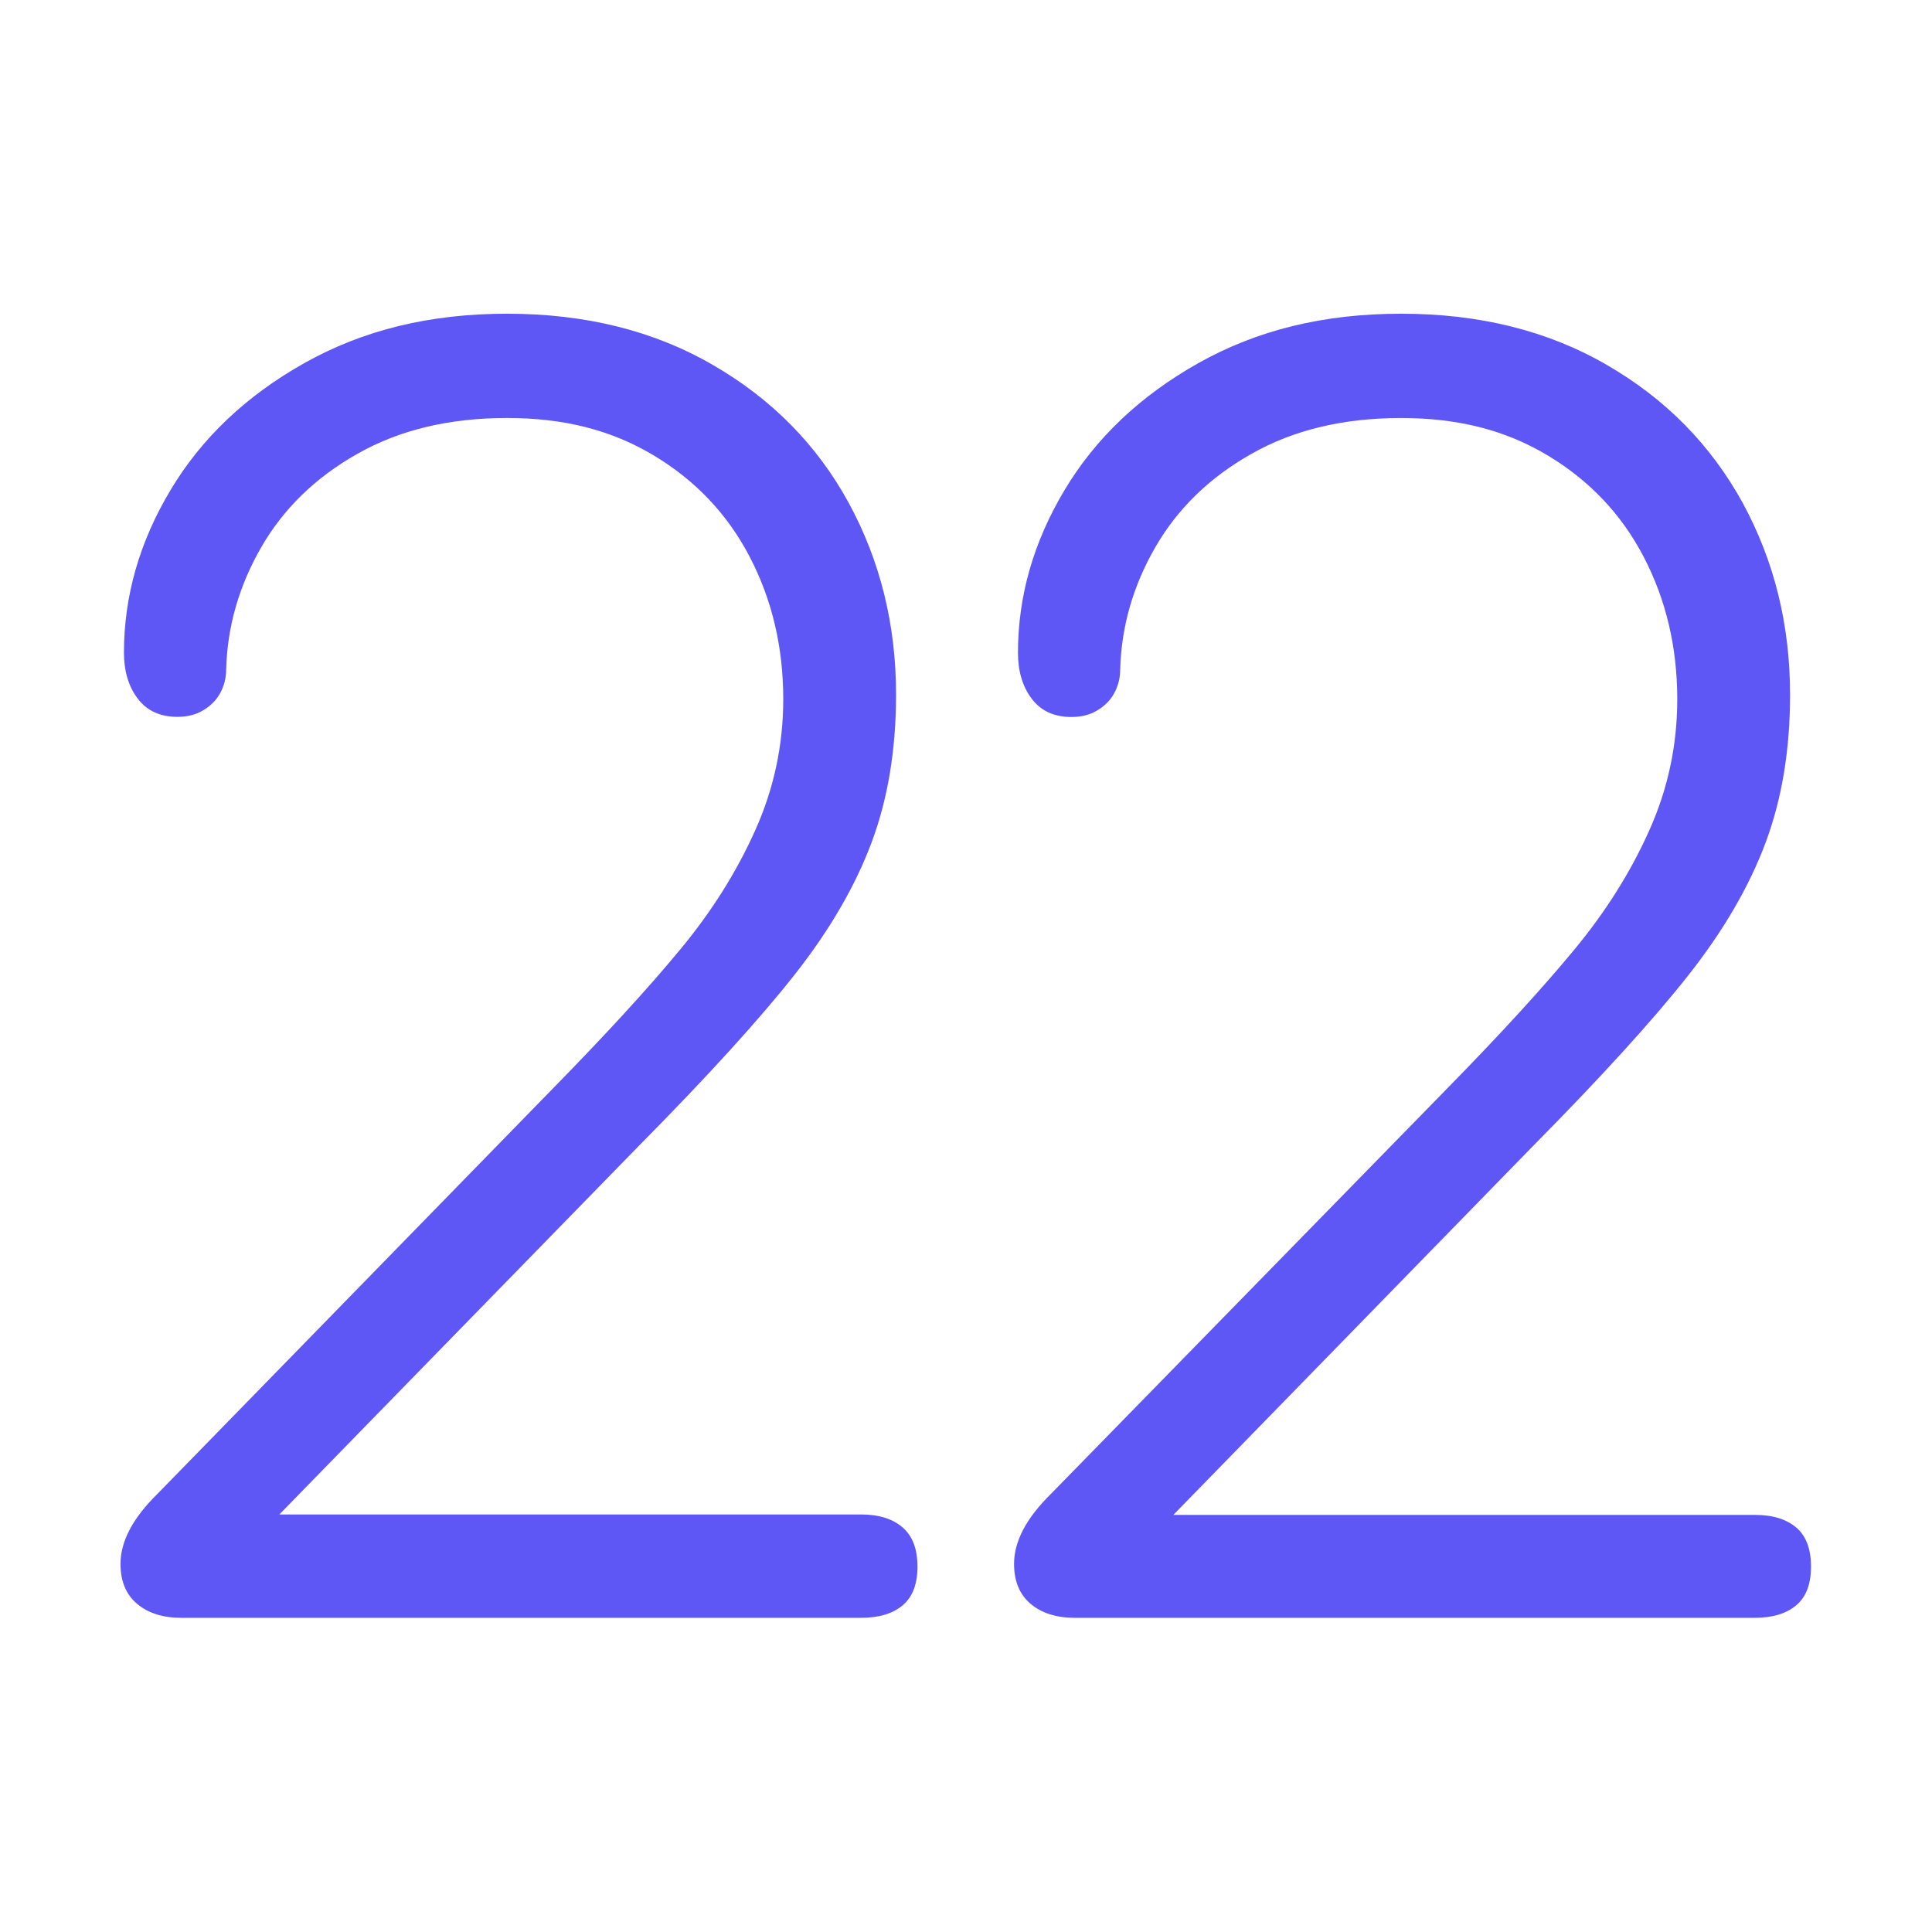 <?xml version="1.0" encoding="utf-8"?>
<svg width="80" height="80" viewBox="0 0 80 80" fill="none" xmlns="http://www.w3.org/2000/svg">
<path d="M35.664 62.711H11.567L26.466 47.435C29.316 44.554 31.461 42.192 32.91 40.352C34.358 38.511 35.417 36.689 36.093 34.877C36.77 33.066 37.104 31.022 37.104 28.767C37.104 25.857 36.446 23.216 35.14 20.816C33.834 18.426 31.956 16.518 29.516 15.111C27.076 13.694 24.235 12.99 21.004 12.99C17.773 12.99 15.027 13.675 12.606 15.033C10.185 16.392 8.336 18.156 7.059 20.296C5.772 22.445 5.133 24.69 5.133 27.023C5.133 27.794 5.324 28.43 5.705 28.931C6.086 29.432 6.63 29.683 7.345 29.683C7.755 29.683 8.107 29.596 8.412 29.413C8.717 29.23 8.956 28.998 9.118 28.7C9.28 28.401 9.365 28.073 9.365 27.717C9.413 25.943 9.899 24.257 10.814 22.666C11.729 21.076 13.054 19.775 14.799 18.792C16.543 17.799 18.611 17.308 20.995 17.308C23.378 17.308 25.332 17.819 27.057 18.85C28.782 19.881 30.117 21.279 31.041 23.052C31.966 24.825 32.433 26.791 32.433 28.95C32.433 30.858 32.042 32.67 31.27 34.386C30.498 36.111 29.459 37.759 28.163 39.32C26.866 40.891 25.112 42.809 22.901 45.065L6.515 61.863C5.495 62.865 4.99 63.829 4.99 64.754C4.99 65.477 5.219 66.026 5.677 66.412C6.134 66.797 6.744 66.99 7.507 66.99H35.664C36.398 66.99 36.97 66.817 37.38 66.47C37.79 66.123 37.99 65.593 37.99 64.87C37.99 64.147 37.79 63.607 37.38 63.251C36.97 62.894 36.398 62.711 35.664 62.711Z" fill="#5F57F5"/>
<path d="M74.399 63.269C73.989 62.912 73.417 62.729 72.683 62.729H48.586L63.485 47.448C66.335 44.565 68.48 42.203 69.929 40.361C71.378 38.52 72.436 36.698 73.112 34.885C73.789 33.073 74.123 31.029 74.123 28.773C74.123 25.861 73.465 23.22 72.159 20.819C70.844 18.428 68.975 16.519 66.535 15.111C64.095 13.694 61.255 12.99 58.023 12.99C54.792 12.99 52.047 13.675 49.625 15.034C47.204 16.394 45.355 18.158 44.078 20.298C42.791 22.448 42.152 24.695 42.152 27.028C42.152 27.799 42.343 28.435 42.724 28.937C43.105 29.438 43.649 29.689 44.364 29.689C44.774 29.689 45.126 29.602 45.431 29.419C45.736 29.235 45.975 29.004 46.137 28.705C46.299 28.406 46.385 28.079 46.385 27.722C46.432 25.948 46.918 24.261 47.833 22.67C48.748 21.079 50.073 19.778 51.818 18.794C53.562 17.801 55.631 17.309 58.014 17.309C60.397 17.309 62.351 17.82 64.076 18.852C65.801 19.884 67.136 21.282 68.06 23.056C68.985 24.829 69.452 26.796 69.452 28.956C69.452 30.865 69.061 32.677 68.289 34.394C67.517 36.119 66.478 37.768 65.182 39.33C63.885 40.901 62.132 42.82 59.92 45.076L43.515 61.861C42.495 62.864 41.99 63.828 41.99 64.754C41.99 65.477 42.219 66.026 42.676 66.412C43.134 66.797 43.744 66.99 44.507 66.99H72.664C73.398 66.99 73.97 66.817 74.38 66.47C74.79 66.123 74.99 65.592 74.99 64.869C74.99 64.146 74.79 63.606 74.38 63.249L74.399 63.269Z" fill="#5F57F5"/>
</svg>
